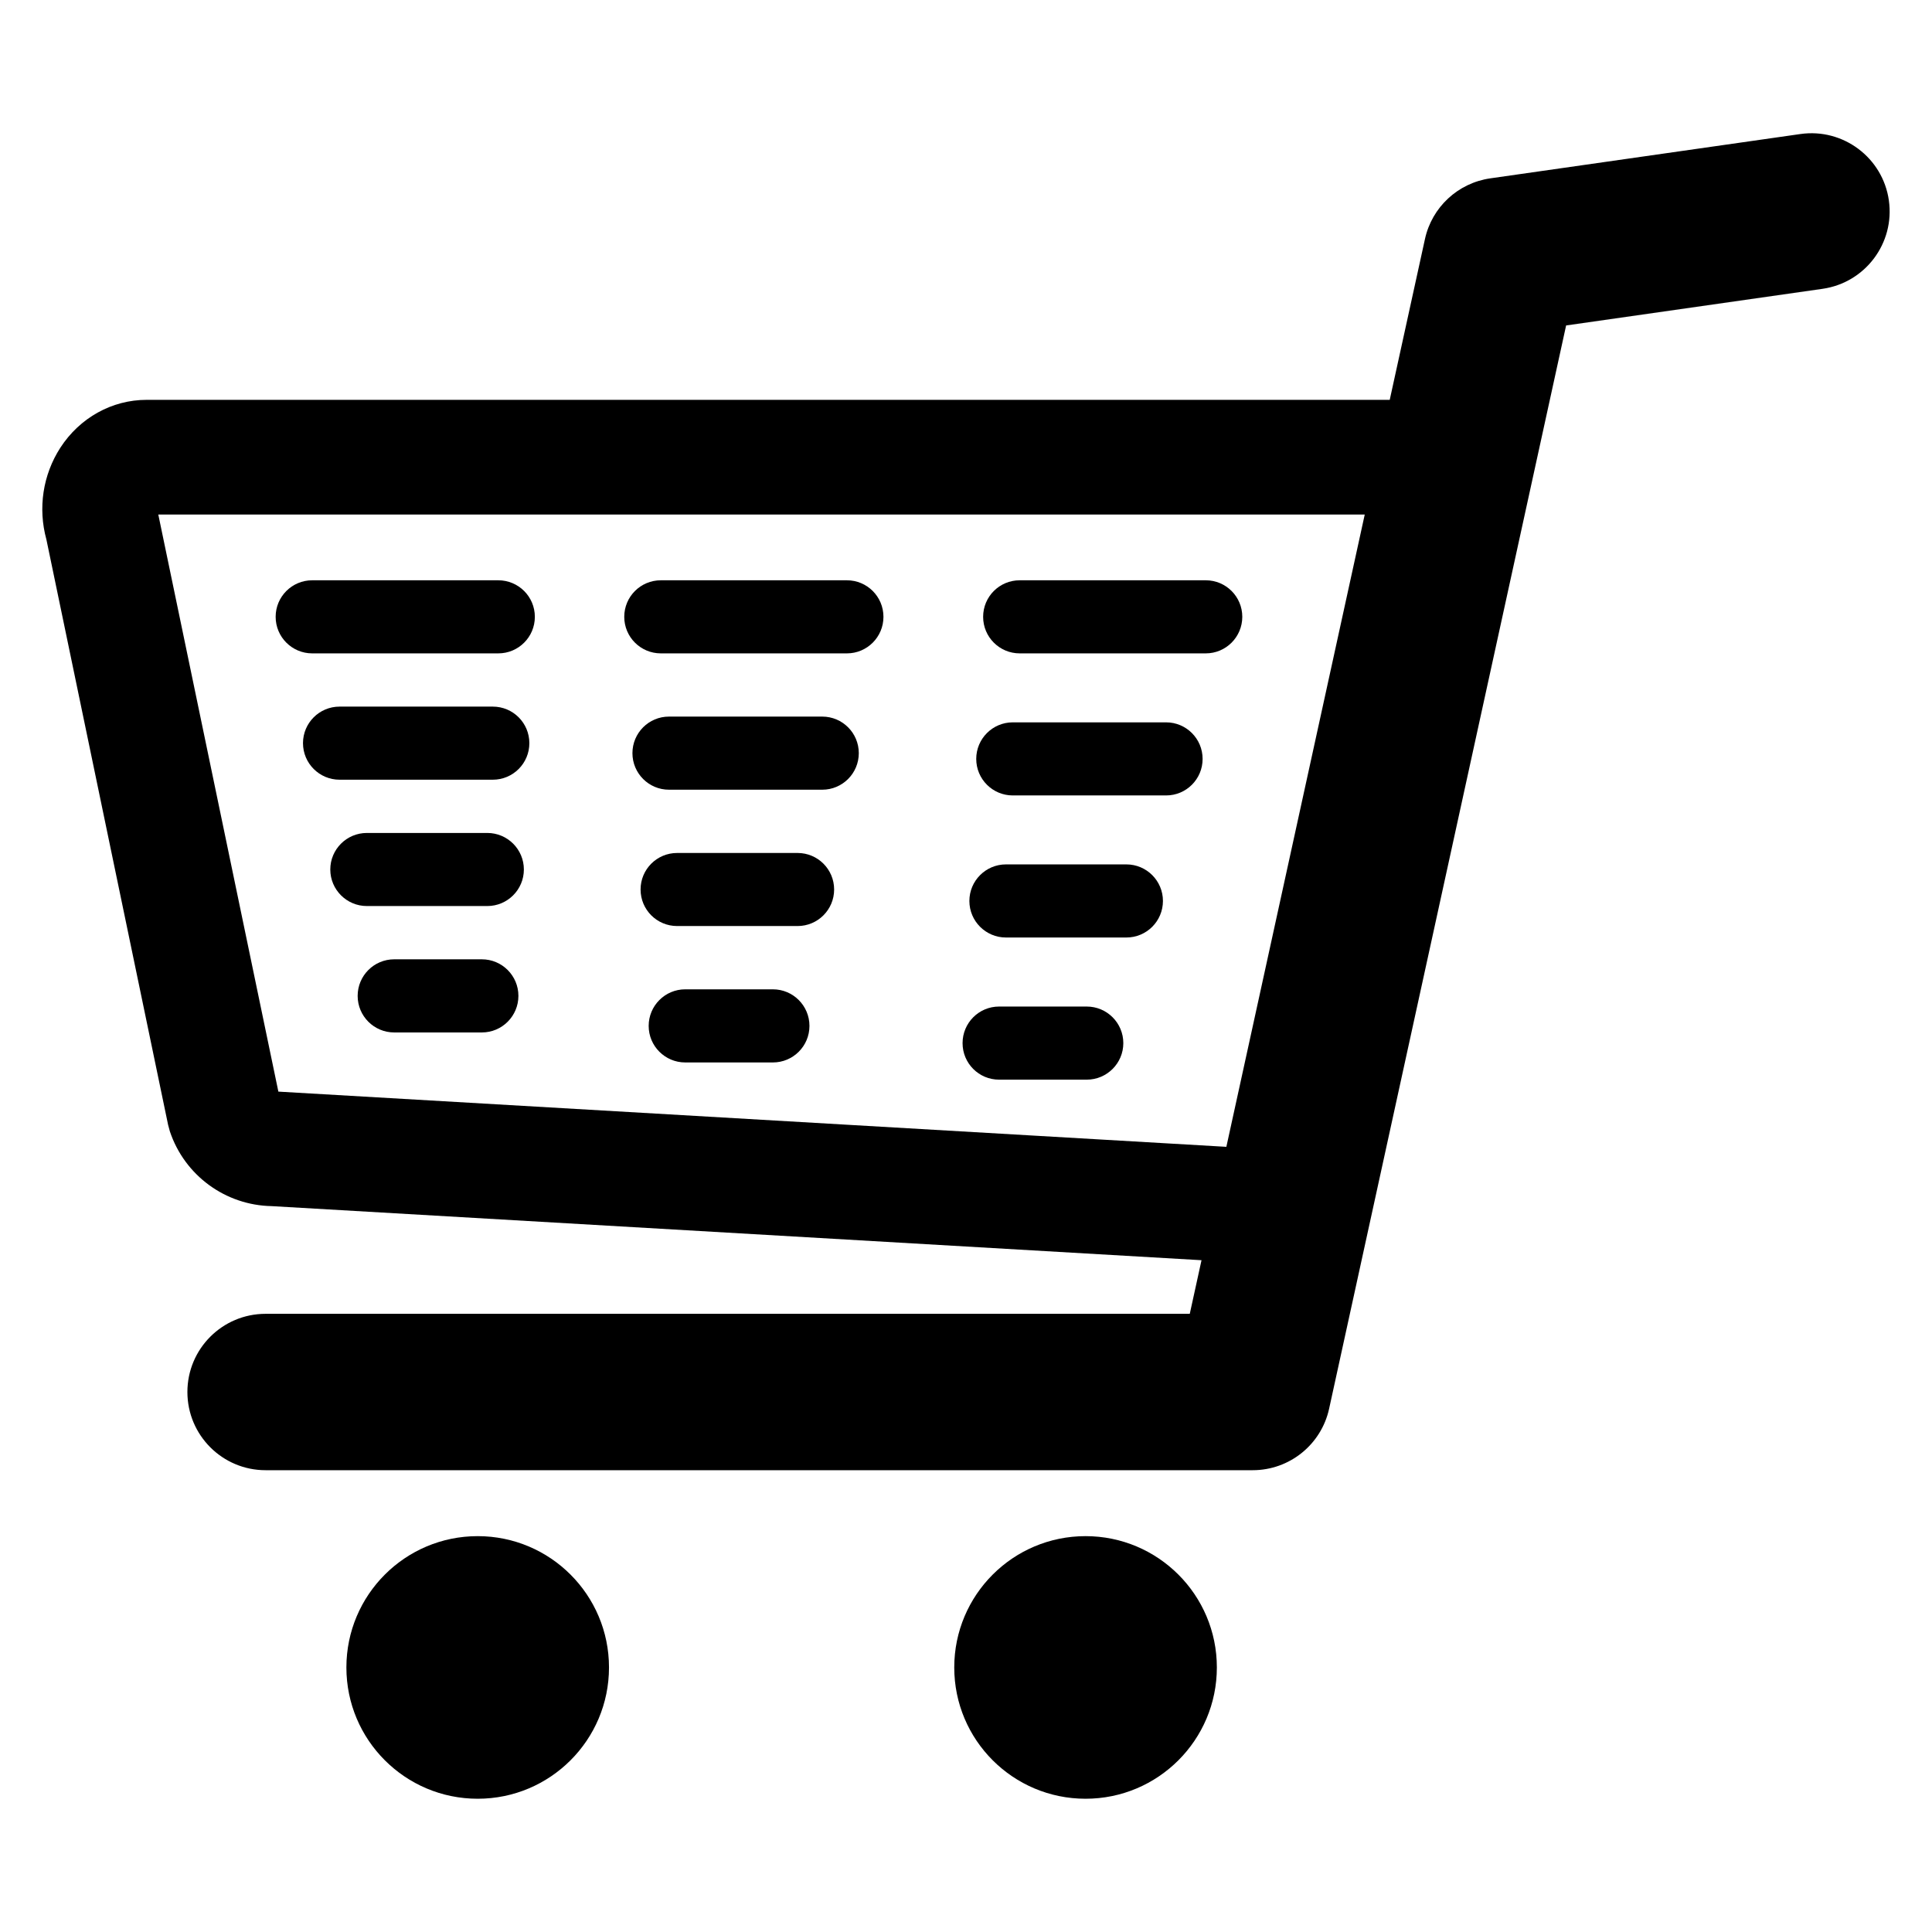 <?xml version="1.0" encoding="UTF-8"?>
<!-- The Best Svg Icon site in the world: iconSvg.co, Visit us! https://iconsvg.co -->
<svg fill="#000000" width="800px" height="800px" version="1.1" viewBox="144 144 512 512" xmlns="http://www.w3.org/2000/svg">
 <g>
  <path d="m644.57 197.11c-1.613-11.336-12.141-19.207-23.445-17.59l-82.188 11.746c-8.559 1.227-15.469 7.637-17.309 16.082l-9.336 42.617h-329.45c-9.152 0-17.695 4.731-22.855 12.691-4.637 7.188-5.973 16.012-3.688 24.336l32.25 155.11 0.465 1.719c3.906 11.688 14.723 19.594 27 19.816l246.4 14.332-3.113 14.207h-244.92c-11.449 0-20.719 9.281-20.719 20.719 0 11.441 9.27 20.723 20.719 20.723h261.6c9.742 0 18.164-6.785 20.246-16.289l62.809-287.08 67.945-9.707c11.332-1.617 19.203-12.105 17.586-23.438zm-426.8 236.18-31.82-152.93h319.72l-36.672 167.56z"/>
  <path d="m305.39 585.89c0 19.219-15.582 34.797-34.797 34.797-19.219 0-34.797-15.578-34.797-34.797s15.578-34.797 34.797-34.797c19.215 0 34.797 15.578 34.797 34.797"/>
  <path d="m466.48 585.89c0 19.219-15.582 34.797-34.797 34.797-19.219 0-34.797-15.578-34.797-34.797s15.578-34.797 34.797-34.797c19.215 0 34.797 15.578 34.797 34.797"/>
  <path d="m463.54 317.15h-49.316c-5.356 0-9.684-4.34-9.684-9.684 0-5.352 4.328-9.684 9.684-9.684h49.316c5.348 0 9.68 4.332 9.68 9.684-0.008 5.348-4.336 9.684-9.68 9.684z"/>
  <path d="m453.02 354.8h-40.625c-5.348 0-9.684-4.332-9.684-9.68 0-5.352 4.34-9.691 9.684-9.691h40.625c5.356 0 9.684 4.34 9.684 9.691 0 5.344-4.324 9.68-9.684 9.68z"/>
  <path d="m442.5 392.45h-31.914c-5.348 0-9.691-4.34-9.691-9.684 0-5.348 4.344-9.691 9.691-9.691h31.914c5.352 0 9.691 4.34 9.691 9.691-0.004 5.352-4.34 9.684-9.691 9.684z"/>
  <path d="m432 430.12h-23.238c-5.348 0-9.672-4.332-9.672-9.68 0-5.356 4.328-9.695 9.672-9.695h23.238c5.348 0 9.691 4.34 9.691 9.695 0 5.34-4.344 9.68-9.691 9.68z"/>
  <path d="m276.05 317.15h-49.316c-5.348 0-9.684-4.34-9.684-9.684 0-5.352 4.34-9.684 9.684-9.684h49.316c5.356 0 9.691 4.332 9.691 9.684 0 5.348-4.332 9.684-9.691 9.684z"/>
  <path d="m274.6 350.63h-40.613c-5.352 0-9.691-4.34-9.691-9.691s4.34-9.68 9.691-9.68h40.613c5.356 0 9.684 4.332 9.684 9.68 0.004 5.356-4.328 9.691-9.684 9.691z"/>
  <path d="m273.14 384.11h-31.918c-5.348 0-9.691-4.34-9.691-9.684 0-5.352 4.344-9.684 9.691-9.684h31.918c5.348 0 9.691 4.332 9.691 9.684 0.004 5.34-4.344 9.684-9.691 9.684z"/>
  <path d="m271.7 417.61h-23.238c-5.348 0-9.68-4.34-9.68-9.691 0-5.352 4.332-9.691 9.68-9.691h23.238c5.348 0 9.684 4.34 9.684 9.691 0 5.352-4.34 9.691-9.684 9.691z"/>
  <path d="m368.44 317.15h-49.316c-5.356 0-9.691-4.34-9.691-9.684 0-5.352 4.332-9.684 9.691-9.684h49.316c5.348 0 9.684 4.332 9.684 9.684 0 5.348-4.336 9.684-9.684 9.684z"/>
  <path d="m361.91 353.28h-40.629c-5.348 0-9.68-4.34-9.68-9.684 0-5.352 4.328-9.691 9.68-9.691h40.629c5.348 0 9.68 4.344 9.68 9.691-0.008 5.348-4.336 9.684-9.68 9.684z"/>
  <path d="m355.37 389.41h-31.926c-5.356 0-9.684-4.332-9.684-9.684 0-5.352 4.328-9.68 9.684-9.68h31.926c5.348 0 9.684 4.328 9.684 9.68 0 5.352-4.34 9.684-9.684 9.684z"/>
  <path d="m348.83 425.56h-23.242c-5.348 0-9.684-4.34-9.684-9.684 0-5.352 4.34-9.695 9.684-9.695h23.242c5.348 0 9.684 4.344 9.684 9.695 0.004 5.344-4.336 9.684-9.684 9.684z"/>
 </g>
</svg>